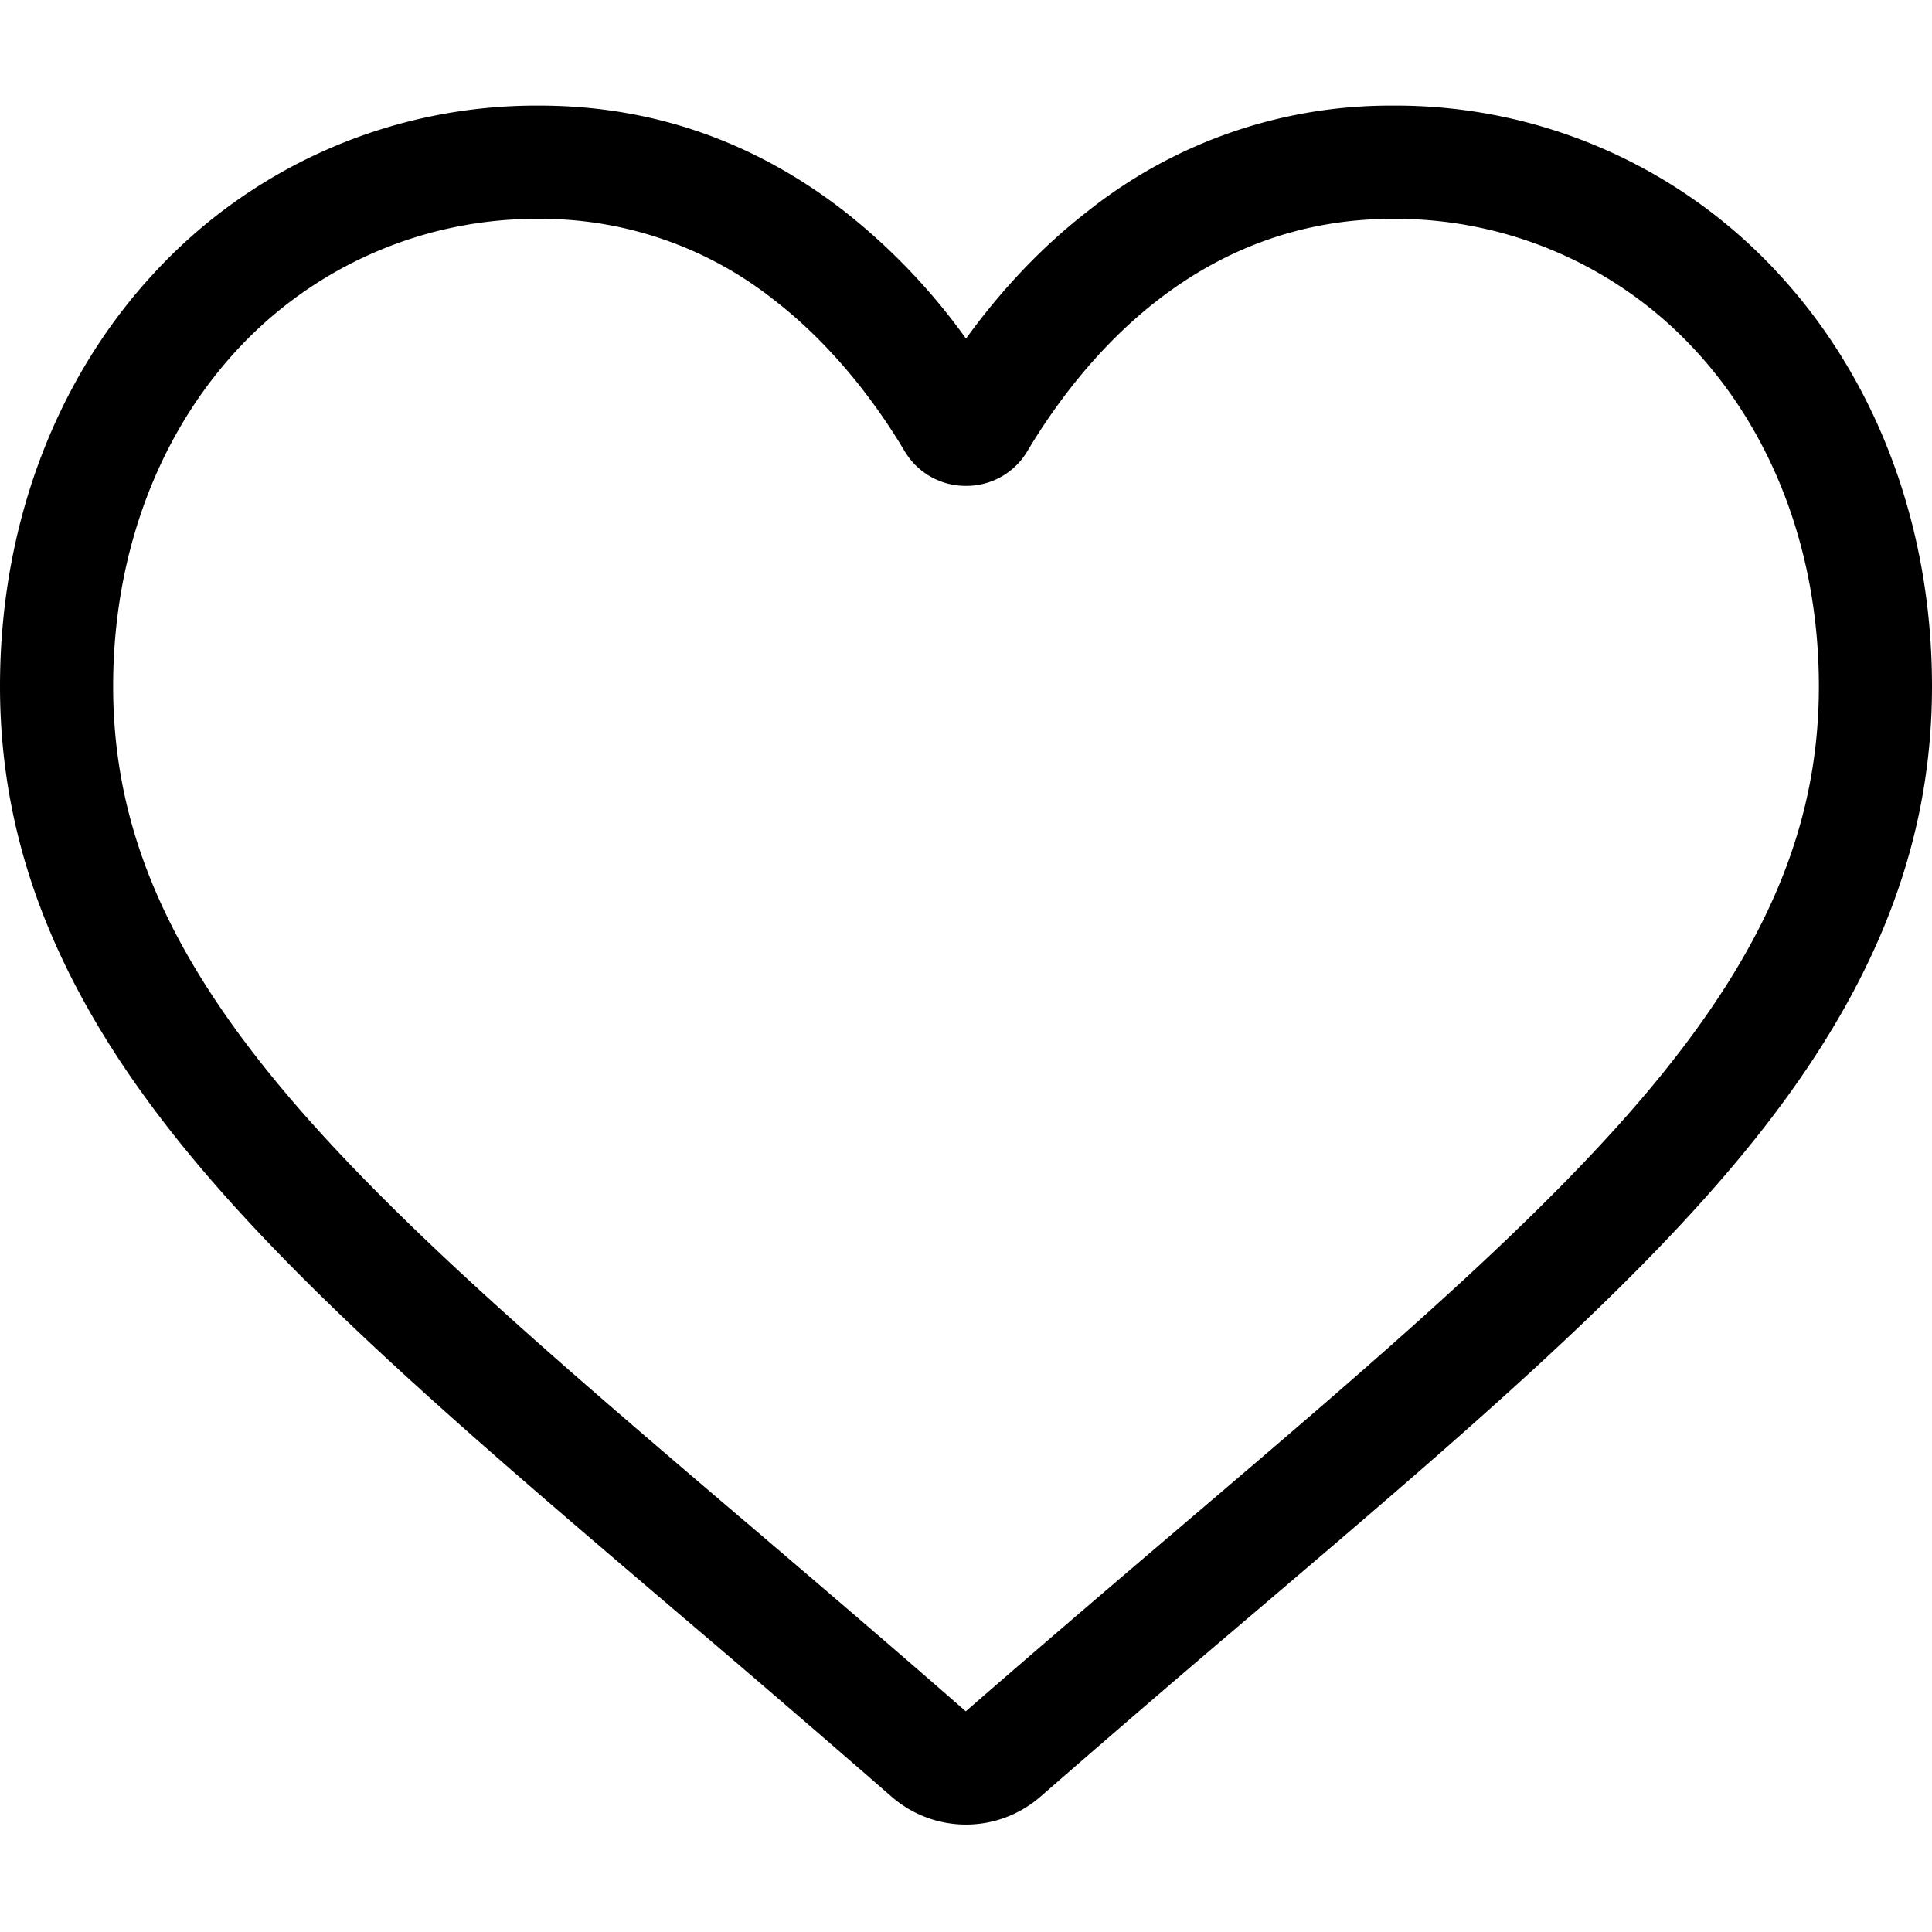 <svg width="18" height="18" fill="none" xmlns="http://www.w3.org/2000/svg"><path d="M9 16.999c-.256 0-.503-.093-.696-.262a209.381 209.381 0 00-2.047-1.76l-.003-.003c-1.813-1.545-3.38-2.88-4.469-4.195C.567 9.31 0 7.916 0 6.394c0-1.48.507-2.844 1.428-3.842a4.84 4.84 0 013.6-1.568c1.04 0 1.991.329 2.829.977A5.81 5.81 0 019 3.155c.338-.467.72-.867 1.143-1.194a4.528 4.528 0 012.829-.977 4.84 4.84 0 013.6 1.568C17.493 3.55 18 4.915 18 6.394c0 1.522-.567 2.916-1.785 4.385-1.09 1.315-2.655 2.65-4.469 4.195a199.03 199.03 0 00-2.05 1.763c-.193.169-.44.262-.696.262zM5.028 2.039a3.797 3.797 0 00-2.825 1.227c-.74.804-1.149 1.914-1.149 3.128 0 1.28.476 2.425 1.543 3.713 1.031 1.244 2.565 2.551 4.341 4.065l.003.002c.621.53 1.325 1.13 2.057 1.77.737-.642 1.442-1.243 2.064-1.773 1.776-1.513 3.31-2.82 4.341-4.064 1.067-1.288 1.543-2.433 1.543-3.713 0-1.214-.408-2.324-1.149-3.128a3.797 3.797 0 00-2.825-1.227c-.8 0-1.535.254-2.184.756-.578.447-.98 1.012-1.216 1.408A.66.66 0 019 4.527a.66.66 0 01-.572-.324c-.236-.396-.638-.961-1.216-1.408a3.497 3.497 0 00-2.184-.756z" fill="#000"/></svg>